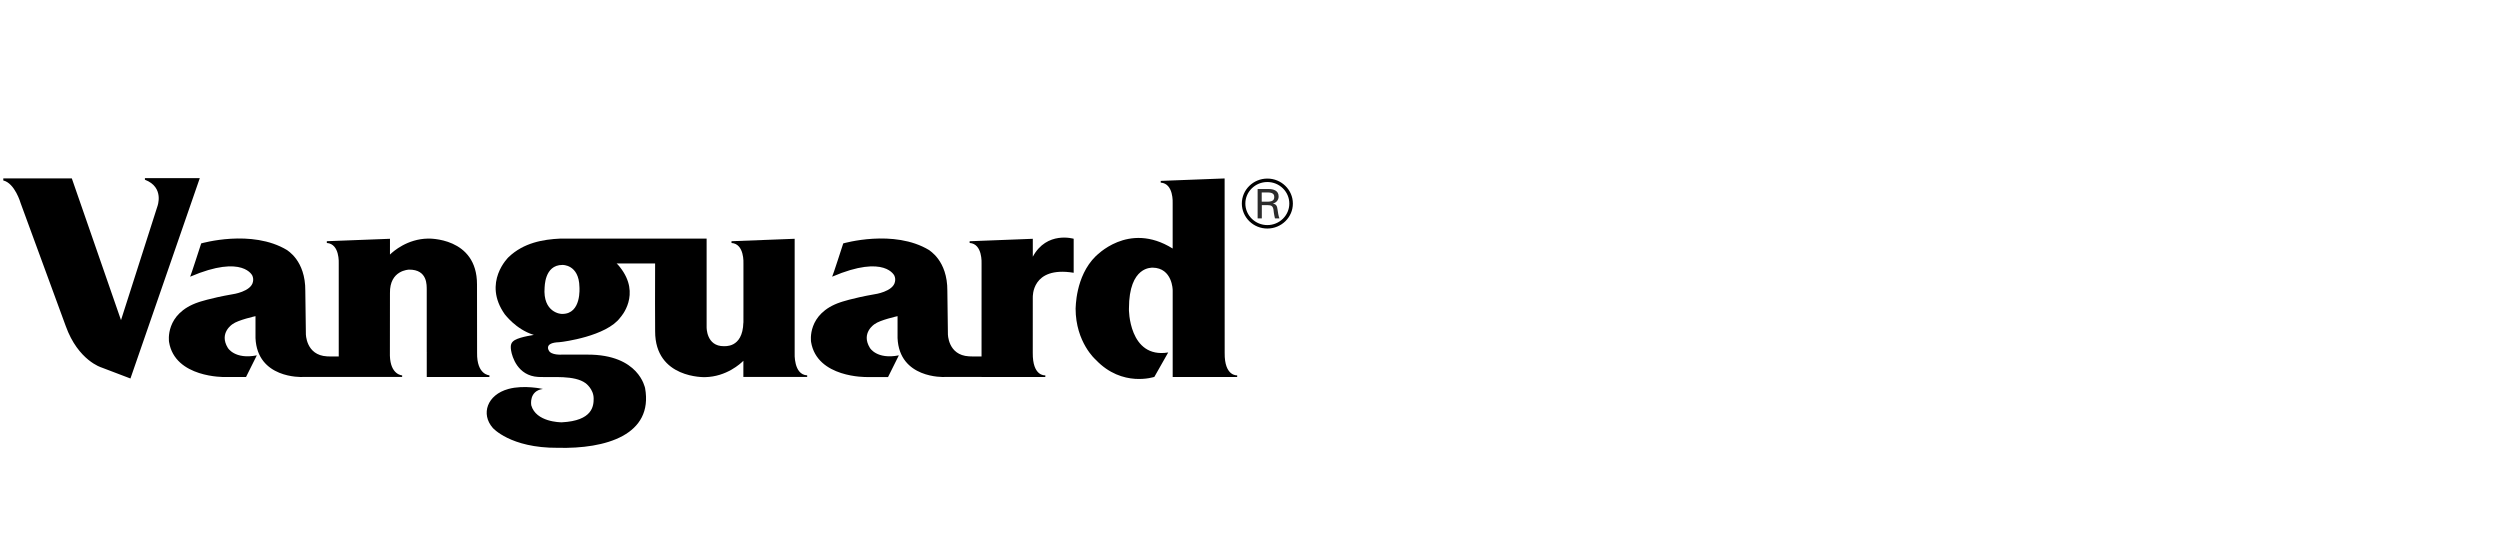 <?xml version="1.0" encoding="UTF-8"?><svg width="379" height="81" viewBox="0 0 379 81" fill="none" xmlns="http://www.w3.org/2000/svg">
<path fill-rule="evenodd" clip-rule="evenodd" d="M74.196 56.897V57.15H64.696V53.5L64.764 53.489H64.693C64.696 53.486 64.693 43.904 64.693 43.904C64.673 43.345 64.882 40.848 62.004 40.875C62.006 40.883 59.05 40.924 59.118 44.437V44.44L59.108 53.925C59.193 56.844 60.959 56.905 60.965 56.905V57.148H51.361L45.89 57.147C45.679 57.171 39.001 57.386 38.733 51.248V47.93C38.733 47.93 36.087 48.511 35.259 49.137C35.259 49.137 33.142 50.462 34.538 52.737C34.538 52.737 35.577 54.534 38.935 53.87L37.297 57.156H34.062C34.062 57.156 26.51 57.308 25.626 51.833C25.626 51.795 24.946 47.537 30.102 45.813C30.102 45.813 31.866 45.2 35.221 44.615C35.258 44.615 38.087 44.216 38.351 42.702C38.417 42.395 38.384 42.076 38.257 41.789C38.303 41.908 36.971 38.456 28.826 41.946C28.86 41.984 30.502 36.901 30.502 36.901C30.502 36.901 38.174 34.675 43.527 37.918C43.492 37.953 46.324 39.439 46.285 44.099L46.37 50.543C46.359 50.634 46.364 53.844 49.566 54.024C49.566 54.054 50.702 54.045 51.353 54.042V39.975C51.353 39.896 51.528 36.968 49.547 36.837V36.567L59.121 36.2L59.118 38.592C59.638 38.084 61.751 36.227 64.875 36.169C64.875 36.169 72.326 35.912 72.314 43.116C72.317 43.116 72.326 53.485 72.326 53.485C72.268 56.848 74.197 56.897 74.197 56.897H74.196ZM0.5 27.358V27.049H10.889L18.344 48.533L23.858 31.296C23.858 31.296 24.985 28.395 21.969 27.247V27H30.29L19.775 57.38L15.399 55.715C15.399 55.715 11.855 54.682 9.969 49.435L3.127 30.793C3.127 30.793 2.266 27.782 0.5 27.358ZM185.661 53.489C185.611 57.092 187.553 56.902 187.556 56.902V57.156L177.782 57.15V57.147L177.779 57.15V44.19L177.776 43.922C177.776 44.044 177.776 40.612 174.727 40.575C174.69 40.612 171.149 40.24 171.149 46.771C171.114 46.806 171.114 54.409 177.1 53.433C177.1 53.463 175.001 57.136 175.001 57.136C175.001 57.136 170.147 58.788 166.123 54.545C166.123 54.545 163.062 51.919 163.062 46.771C163.098 46.806 162.96 41.923 166.123 38.828C166.091 38.928 171.006 33.449 177.776 37.676V30.824C177.776 30.749 177.947 27.818 175.967 27.687V27.422L185.653 27.052L185.661 53.489ZM156.573 38.918C158.695 34.975 162.769 36.197 162.769 36.197V41.352C156.309 40.295 156.579 45.095 156.573 45.066H156.57L156.567 53.48C156.525 57.048 158.379 56.908 158.47 56.903V57.15H148.807V57.147H143.216C143.014 57.171 136.331 57.386 136.069 51.248V47.93C136.069 47.93 133.414 48.511 132.588 49.137C132.588 49.137 130.476 50.462 131.873 52.737C131.873 52.737 132.907 54.534 136.266 53.87L134.629 57.159H131.387C131.387 57.159 123.842 57.308 122.957 51.832C122.957 51.794 122.278 47.534 127.434 45.816C127.434 45.816 129.197 45.2 132.549 44.615C132.588 44.615 135.416 44.216 135.68 42.703C135.749 42.397 135.716 42.076 135.587 41.789C135.627 41.911 134.301 38.456 126.153 41.946C126.199 41.984 127.835 36.901 127.835 36.901C127.835 36.901 135.51 34.675 140.863 37.918C140.823 37.958 143.653 39.442 143.619 44.094L143.702 50.543C143.688 50.639 143.691 53.844 146.897 54.021C146.897 54.051 148.179 54.045 148.802 54.042V52.382L148.805 39.975C148.805 39.896 148.975 36.963 146.998 36.834V36.572L156.573 36.201V38.918Z" fill="black"/>
<path fill-rule="evenodd" clip-rule="evenodd" d="M85.254 47.589C88.183 47.589 87.843 43.572 87.843 43.511C87.781 40.062 85.261 40.164 85.261 40.164C82.484 40.164 82.595 43.607 82.562 43.572C82.258 47.391 85.046 47.636 85.254 47.589ZM107.124 36.171V49.598C107.124 49.598 107.057 52.508 109.746 52.482C109.733 52.435 112.589 52.907 112.694 48.902C112.698 48.907 112.698 48.913 112.703 48.913L112.706 46.472V39.975C112.706 39.896 112.878 36.968 110.897 36.837V36.567L120.471 36.2V53.484C120.466 53.558 120.295 56.809 122.369 56.903V57.147H112.694L112.697 54.694C112.303 55.092 110.145 57.113 106.888 57.174C106.888 57.174 99.303 57.436 99.318 50.224C99.291 50.169 99.306 42.545 99.314 39.941H93.479C93.7 40.121 93.987 40.5 93.988 40.5C97.264 44.639 94.081 48.083 94.052 48.114C91.951 51.017 85.168 51.832 85.168 51.832L84.746 51.879C82.45 51.958 83.18 53.108 83.188 53.114C83.519 53.881 85.174 53.76 85.174 53.76H89.058C96.921 53.734 97.759 58.818 97.792 58.818C99.084 65.949 91.81 68.076 84.547 67.888C77.342 67.934 74.671 64.838 74.699 64.863C72.87 62.771 73.836 59.851 77.076 58.966C79.472 58.314 82.303 58.966 82.303 58.966C80.151 59.263 80.532 61.425 80.537 61.44C81.258 63.995 84.939 64.02 85.162 64.023C89.864 63.784 89.998 61.525 89.998 60.421C89.998 58.963 88.771 58.087 88.771 58.087C87.067 56.851 83.842 57.241 81.597 57.145C78.452 56.968 77.635 54.051 77.485 53.158C77.339 52.257 77.508 51.894 78.033 51.562C78.983 51.011 81.141 50.768 80.895 50.773L80.942 50.764C80.901 50.755 80.877 50.755 80.874 50.755C78.168 49.906 76.561 47.657 76.531 47.657C73.092 42.804 77.103 38.977 77.103 38.977C79.404 36.786 82.328 36.296 84.939 36.171H107.124ZM188.796 30.859C188.796 32.656 190.292 34.122 192.132 34.122C193.969 34.122 195.461 32.656 195.461 30.859C195.461 29.061 193.97 27.594 192.132 27.594C190.292 27.594 188.796 29.06 188.796 30.859ZM188.262 30.859C188.262 28.773 189.994 27.072 192.132 27.072C194.264 27.072 196 28.773 196 30.859C196 32.946 194.264 34.646 192.132 34.646C191.11 34.65 190.128 34.253 189.403 33.543C188.677 32.833 188.267 31.867 188.262 30.859Z" fill="black"/>
<path fill-rule="evenodd" clip-rule="evenodd" d="M191.294 31.098V33.112H190.656V28.651H192.286C193.053 28.651 193.839 28.887 193.839 29.769C193.848 30.019 193.767 30.263 193.611 30.46C193.455 30.657 193.234 30.793 192.987 30.845V30.859C193.532 30.985 193.605 31.273 193.676 31.771C193.745 32.216 193.798 32.691 193.963 33.112H193.283C193.228 32.848 193.154 32.557 193.121 32.289C193.072 31.89 193.072 31.526 192.864 31.299C192.681 31.098 192.427 31.116 192.175 31.098H191.294ZM191.278 30.568H192.322C193.023 30.536 193.18 30.225 193.18 29.875C193.18 29.521 193.023 29.21 192.322 29.181H191.277L191.278 30.568Z" fill="#2C2C2C"/>
</svg>
